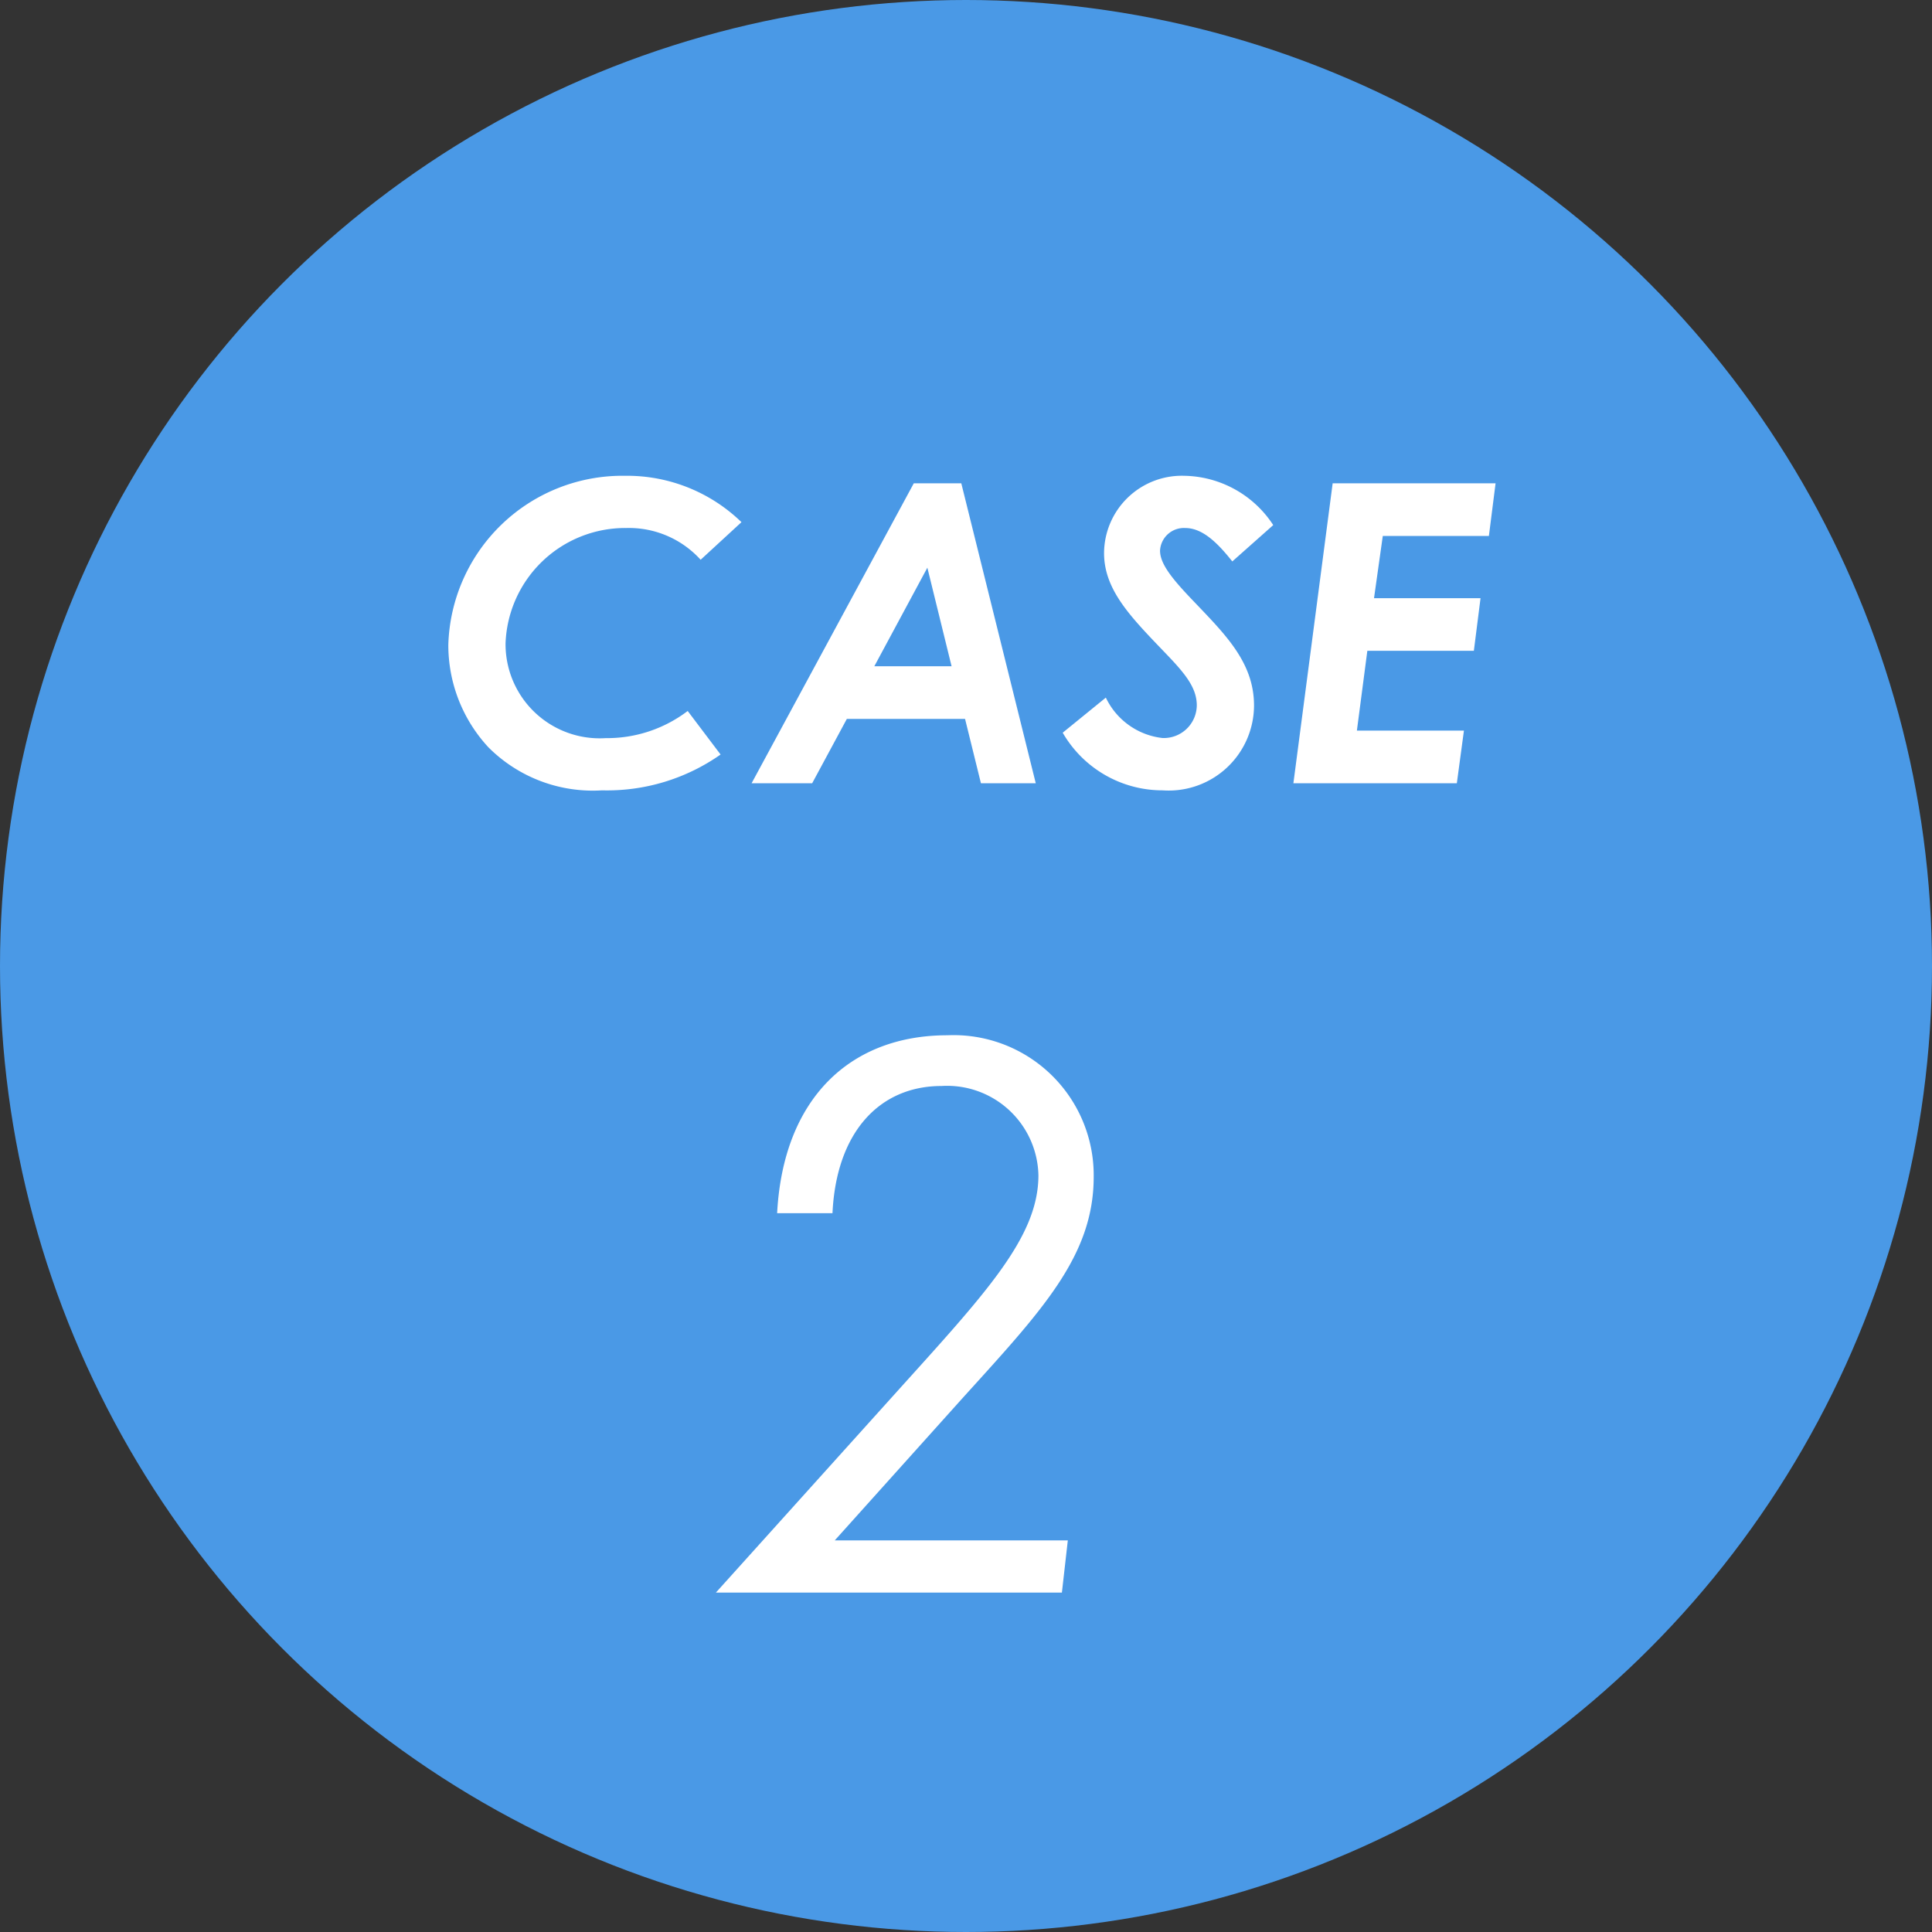 <svg xmlns="http://www.w3.org/2000/svg" width="74" height="74"><rect width="100%" height="100%" fill="#333333" stroke="none"/><g data-name="Group 2279" transform="translate(-460 -3702)"><circle data-name="Ellipse 303" cx="37" cy="37" r="37" transform="translate(460 3702)" fill="#4a99e6"/><path data-name="Path 94158" d="M487.42 3763h13.253l.227-2h-8.927l4.872-5.424c3.045-3.364 5.046-5.452 5.046-8.5a5.368 5.368 0 00-5.6-5.423c-3.741 0-6.293 2.436-6.525 6.815h2.12c.145-3.1 1.8-4.872 4.176-4.872a3.5 3.5 0 013.712 3.422c0 2.378-2.03 4.524-5.481 8.352z" fill="#fff"/><path data-name="Path 94157" d="M486.34 3729.232a5.1 5.1 0 01-3.14 1.04 3.605 3.605 0 01-3.836-3.632 4.586 4.586 0 014.624-4.416 3.706 3.706 0 012.848 1.216l1.564-1.44a6.289 6.289 0 00-4.46-1.776 6.671 6.671 0 00-6.768 6.464 5.751 5.751 0 001.536 3.936 5.647 5.647 0 004.352 1.648 7.56 7.56 0 004.54-1.372zm2.448 2.768h2.32l1.328-2.464h4.528l.608 2.464h2.1l-2.852-11.488H495zm4.7-4.48l2.032-3.776.928 3.776zm7.216 2.544a4.412 4.412 0 003.828 2.208 3.268 3.268 0 003.5-3.248c0-1.648-1.1-2.72-2.288-3.968-.848-.88-1.312-1.456-1.312-1.968a.916.916 0 01.96-.864c.64 0 1.2.512 1.808 1.28l1.568-1.392a4.147 4.147 0 00-3.408-1.888 2.979 2.979 0 00-3.072 2.96c0 1.456 1.088 2.512 2.416 3.9.72.752 1.136 1.28 1.136 1.936a1.265 1.265 0 01-1.312 1.248 2.741 2.741 0 01-2.172-1.548zm8.836 1.936h6.26l.272-2.016h-4.1l.4-3.056h4.08l.256-2.016h-4.08l.336-2.384h4.064l.256-2.016h-6.24z" fill="#fff"/></g></svg>